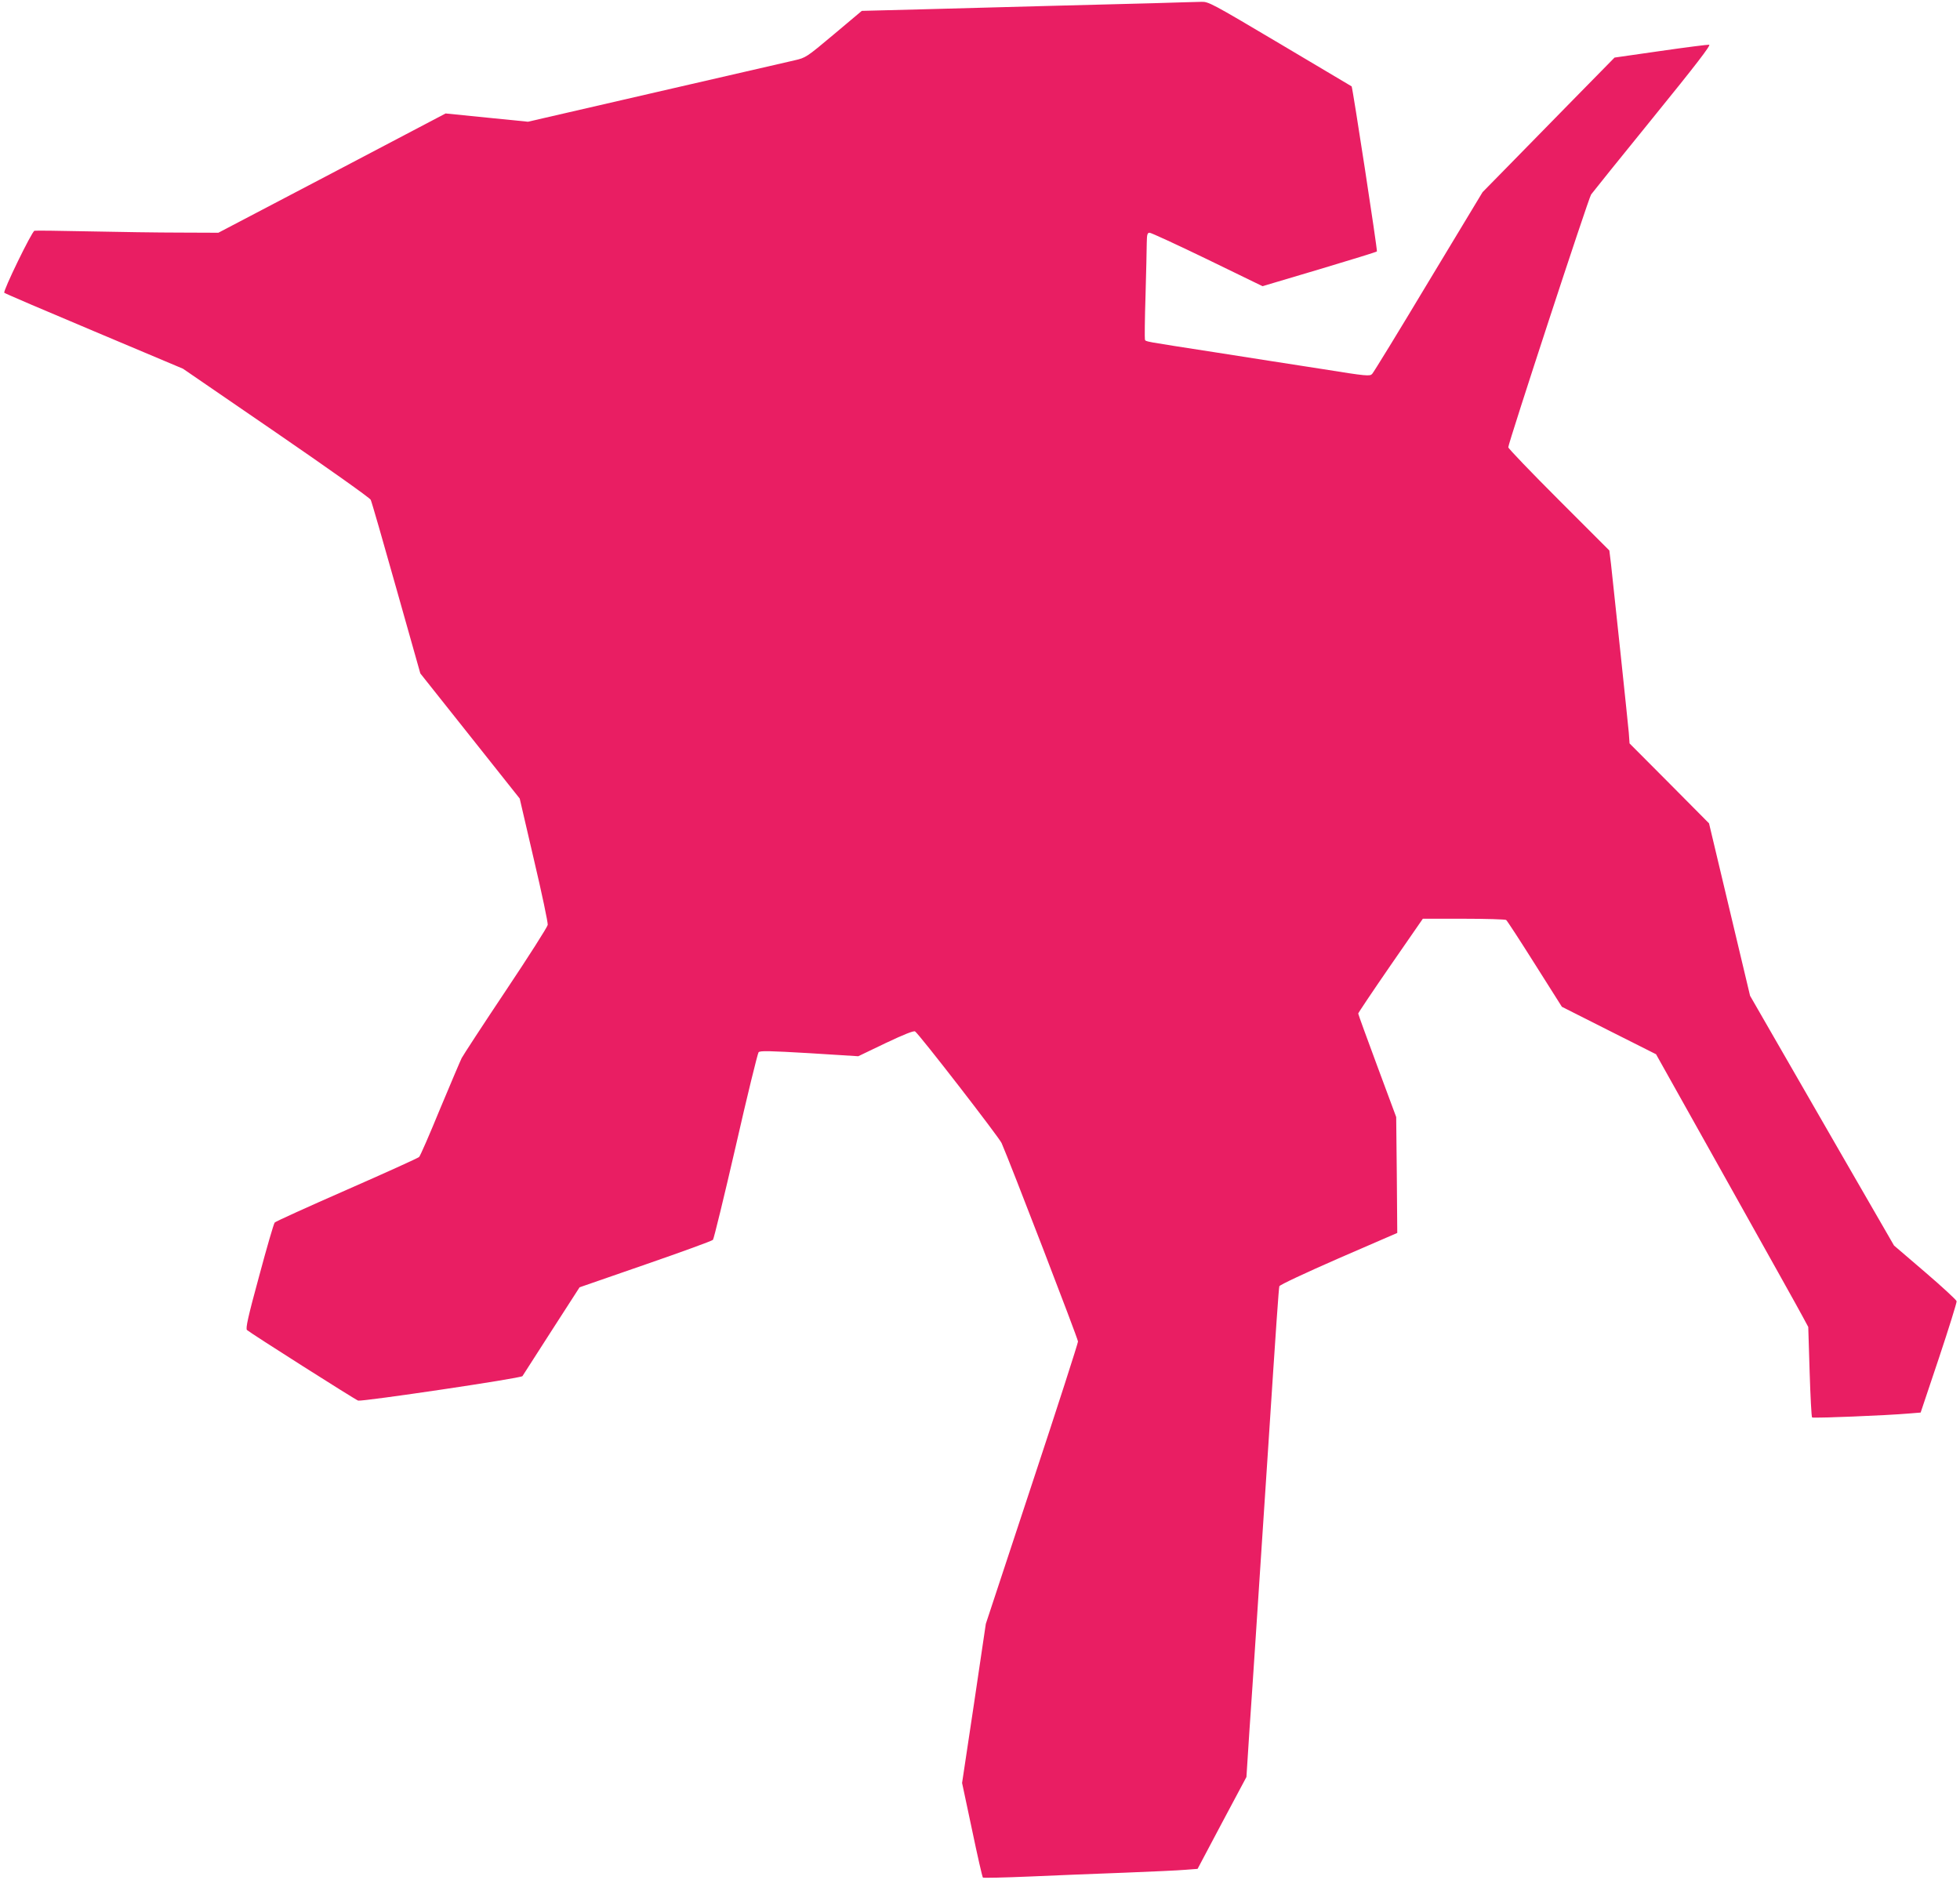 <?xml version="1.0" standalone="no"?>
<!DOCTYPE svg PUBLIC "-//W3C//DTD SVG 20010904//EN"
 "http://www.w3.org/TR/2001/REC-SVG-20010904/DTD/svg10.dtd">
<svg version="1.0" xmlns="http://www.w3.org/2000/svg"
 width="1280pt" height="1228pt" viewBox="0 0 1280 1228"
 preserveAspectRatio="xMidYMid meet">
<g transform="translate(0,1228) scale(0.1,-0.1)"
fill="#e91e63" stroke="none">
<path d="M7530 12259 c-146 -4 -458 -12 -695 -18 -236 -6 -605 -16 -818 -22
l-389 -10 -182 -153 c-181 -152 -184 -153 -257 -170 -41 -9 -449 -103 -908
-209 l-833 -192 -269 27 -269 27 -742 -390 -742 -389 -251 1 c-137 0 -405 4
-595 8 -190 4 -350 6 -355 4 -18 -6 -207 -395 -197 -405 5 -5 269 -118 588
-252 l579 -244 608 -417 c335 -230 613 -427 618 -439 6 -12 81 -272 167 -578
l157 -556 325 -409 324 -408 93 -400 c52 -220 92 -411 90 -425 -2 -14 -125
-207 -274 -430 -149 -223 -278 -421 -288 -440 -9 -18 -73 -169 -142 -334 -68
-166 -129 -306 -136 -312 -7 -7 -219 -103 -472 -214 -253 -111 -465 -207 -471
-214 -6 -6 -52 -164 -102 -351 -73 -267 -89 -342 -79 -351 22 -20 710 -457
726 -461 30 -7 1065 146 1073 160 4 6 90 140 190 296 l183 284 430 149 c237
82 435 154 441 161 6 7 73 282 149 612 75 330 143 606 149 613 10 11 71 9 332
-6 l319 -20 179 86 c120 57 184 82 192 76 28 -19 548 -691 565 -729 54 -123
499 -1278 499 -1296 0 -11 -135 -431 -301 -932 l-301 -912 -77 -520 -78 -519
65 -306 c35 -168 67 -308 71 -312 3 -3 141 0 306 7 165 7 444 19 620 25 176 7
355 15 398 19 l78 6 159 300 160 300 19 295 c11 162 30 437 41 610 11 173 29
448 40 610 11 162 29 435 40 605 56 861 71 1071 75 1085 3 9 170 87 387 182
l383 166 -3 379 -4 378 -124 334 c-68 183 -124 337 -124 342 0 4 95 146 211
314 l211 305 266 0 c147 0 272 -4 278 -8 6 -4 90 -133 187 -287 l177 -280 307
-155 308 -155 462 -825 c254 -454 478 -854 497 -891 l35 -65 9 -292 c5 -161
12 -295 16 -299 6 -6 489 13 635 26 l74 6 119 355 c65 195 117 362 116 372 -2
9 -94 94 -206 190 l-203 174 -340 589 c-187 325 -399 692 -470 816 l-130 226
-134 563 -134 563 -259 261 -260 261 -5 70 c-6 68 -96 919 -116 1100 l-11 90
-330 330 c-181 181 -330 336 -330 344 0 27 524 1627 541 1651 10 14 191 239
403 500 281 346 381 476 368 478 -9 1 -152 -17 -318 -41 l-300 -43 -274 -279
c-151 -154 -345 -352 -431 -440 l-157 -160 -353 -585 c-193 -322 -359 -593
-368 -602 -15 -16 -34 -15 -326 32 -170 26 -488 76 -705 110 -470 73 -447 68
-453 83 -2 7 -1 136 4 287 4 151 8 305 8 343 1 57 4 67 19 67 9 0 179 -78 377
-174 l360 -175 370 110 c204 61 373 113 377 117 5 6 -159 1073 -165 1078 -1 1
-212 126 -468 278 -450 267 -467 276 -515 274 -27 0 -168 -5 -314 -9z"/>
</g>
</svg>

